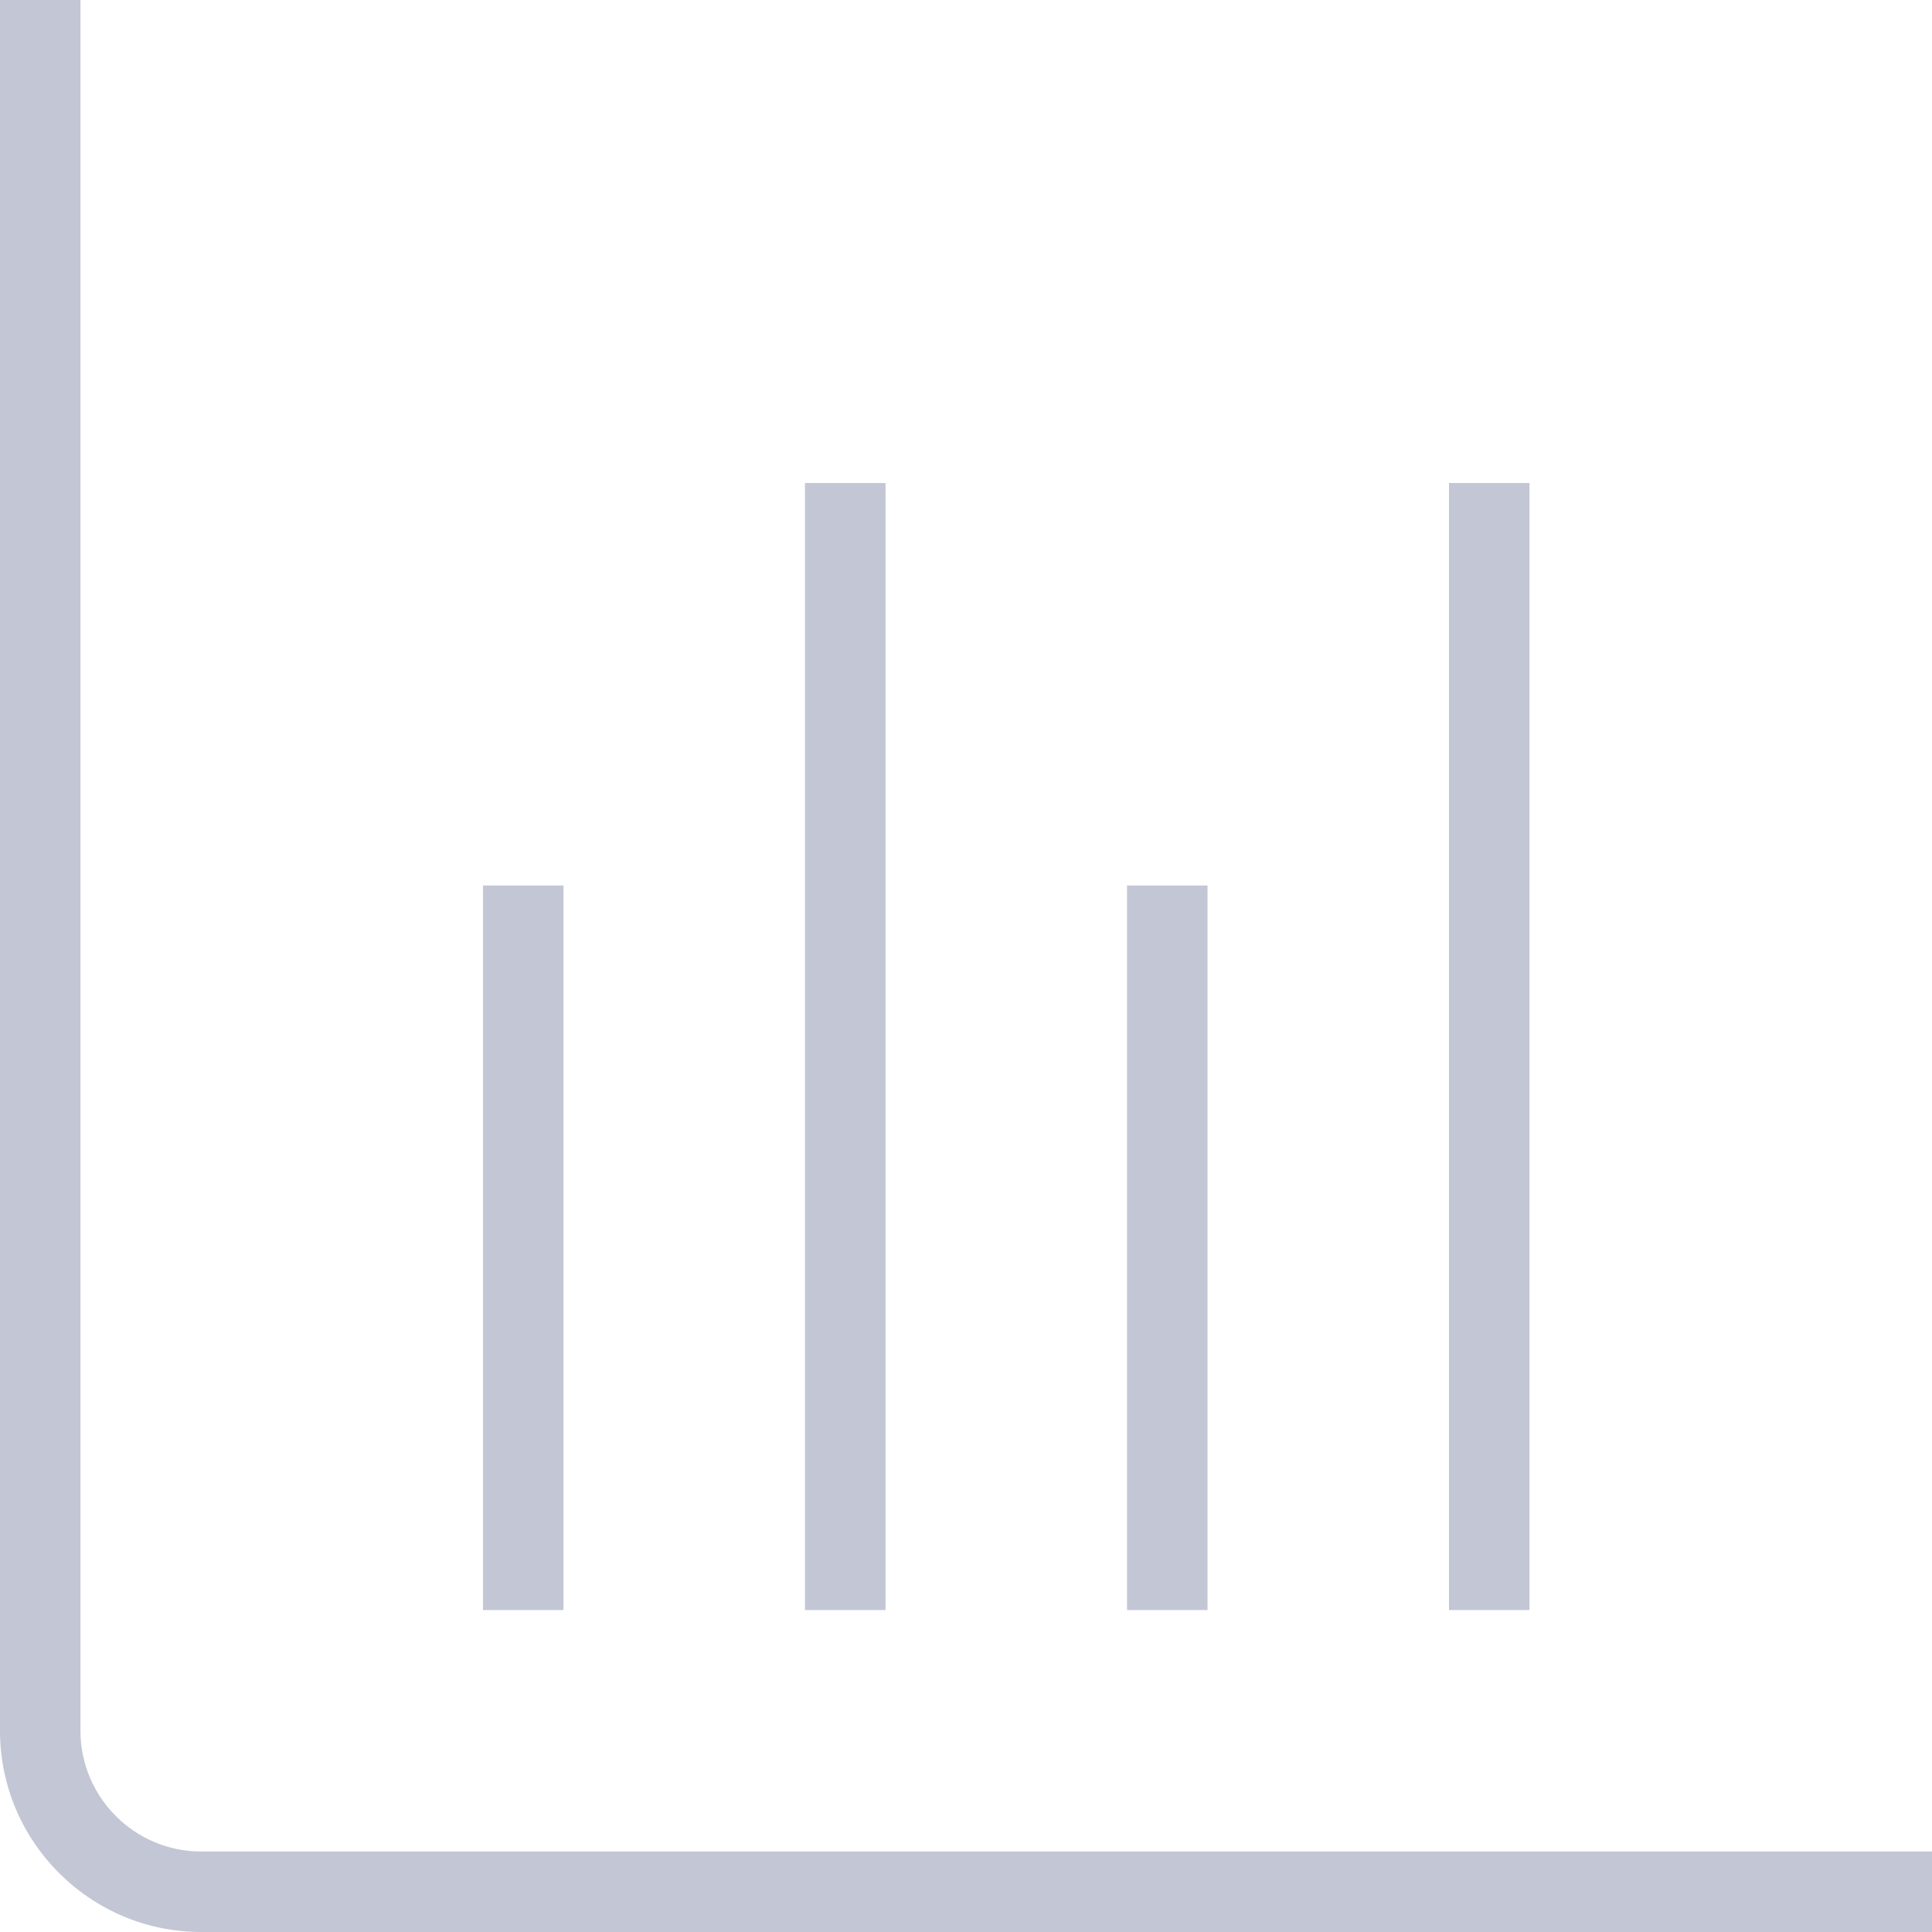 <svg xmlns="http://www.w3.org/2000/svg" width="20" height="20" viewBox="0 0 20 20" fill="none"><g clip-path="url(#clip0_647_859)"><path d="M20 19.167V20H2.083C0.934 20 0 19.065 0 17.917V0H0.833V17.917C0.833 18.606 1.394 19.167 2.083 19.167H20ZM5.833 9.167H5V16.667H5.833V9.167ZM9.167 5H8.333V16.667H9.167V5ZM12.5 9.167H11.667V16.667H12.5V9.167ZM15.833 5H15V16.667H15.833V5Z" fill="#C3C6D4"></path></g><defs><clipPath id="clip0_647_859"><rect width="20" height="20" fill="white"></rect></clipPath></defs></svg>
